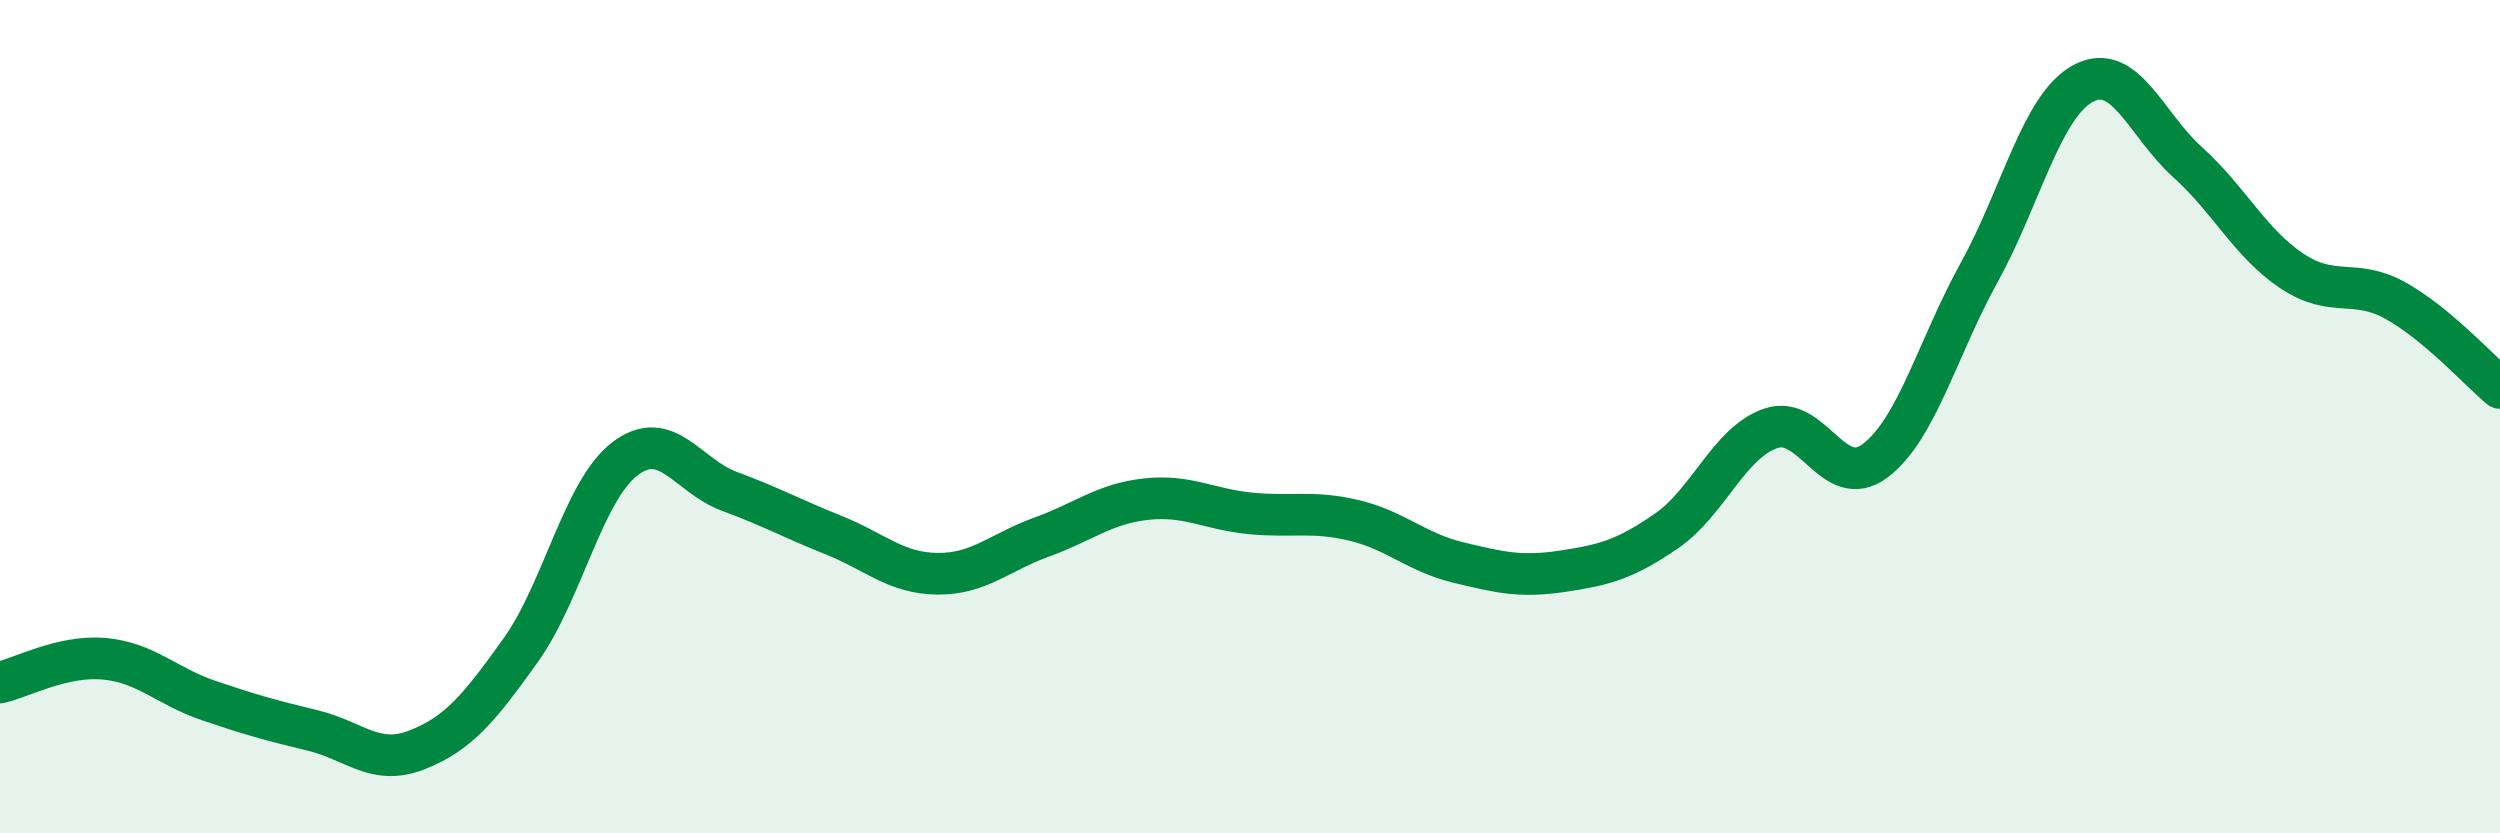 
    <svg width="60" height="20" viewBox="0 0 60 20" xmlns="http://www.w3.org/2000/svg">
      <path
        d="M 0,16.38 C 0.5,16.27 1.5,15.72 2.5,15.81 C 3.5,15.9 4,16.47 5,16.81 C 6,17.15 6.5,17.29 7.5,17.53 C 8.5,17.77 9,18.39 10,18 C 11,17.61 11.5,17 12.5,15.6 C 13.5,14.2 14,11.77 15,11.01 C 16,10.25 16.5,11.42 17.5,11.79 C 18.5,12.16 19,12.44 20,12.84 C 21,13.24 21.5,13.76 22.5,13.77 C 23.5,13.78 24,13.25 25,12.89 C 26,12.53 26.5,12.09 27.5,11.98 C 28.5,11.87 29,12.22 30,12.32 C 31,12.42 31.5,12.25 32.5,12.49 C 33.5,12.73 34,13.26 35,13.5 C 36,13.74 36.5,13.86 37.5,13.71 C 38.5,13.56 39,13.43 40,12.74 C 41,12.05 41.5,10.62 42.5,10.28 C 43.5,9.94 44,11.81 45,11.06 C 46,10.31 46.5,8.35 47.5,6.54 C 48.5,4.73 49,2.53 50,2 C 51,1.47 51.5,2.99 52.5,3.89 C 53.5,4.79 54,5.83 55,6.5 C 56,7.17 56.5,6.66 57.5,7.22 C 58.5,7.78 59.5,8.89 60,9.31L60 20L0 20Z"
        fill="#008740"
        opacity="0.1"
        stroke-linecap="round"
        stroke-linejoin="round"
      />
      <path
        d="M 0,16.38 C 0.5,16.27 1.5,15.72 2.5,15.81 C 3.5,15.9 4,16.47 5,16.81 C 6,17.15 6.5,17.29 7.5,17.53 C 8.5,17.77 9,18.39 10,18 C 11,17.61 11.5,17 12.5,15.6 C 13.5,14.2 14,11.77 15,11.01 C 16,10.25 16.5,11.42 17.5,11.79 C 18.5,12.16 19,12.44 20,12.84 C 21,13.24 21.5,13.76 22.5,13.77 C 23.5,13.78 24,13.25 25,12.89 C 26,12.53 26.5,12.09 27.5,11.98 C 28.5,11.87 29,12.22 30,12.32 C 31,12.42 31.5,12.25 32.5,12.49 C 33.5,12.73 34,13.26 35,13.5 C 36,13.74 36.5,13.86 37.5,13.71 C 38.5,13.56 39,13.43 40,12.74 C 41,12.05 41.5,10.62 42.5,10.28 C 43.5,9.94 44,11.81 45,11.06 C 46,10.31 46.5,8.35 47.5,6.54 C 48.5,4.73 49,2.53 50,2 C 51,1.47 51.5,2.99 52.5,3.89 C 53.5,4.79 54,5.83 55,6.5 C 56,7.17 56.5,6.66 57.5,7.22 C 58.5,7.78 59.5,8.89 60,9.31"
        stroke="#008740"
        stroke-width="1"
        fill="none"
        stroke-linecap="round"
        stroke-linejoin="round"
      />
    </svg>
  